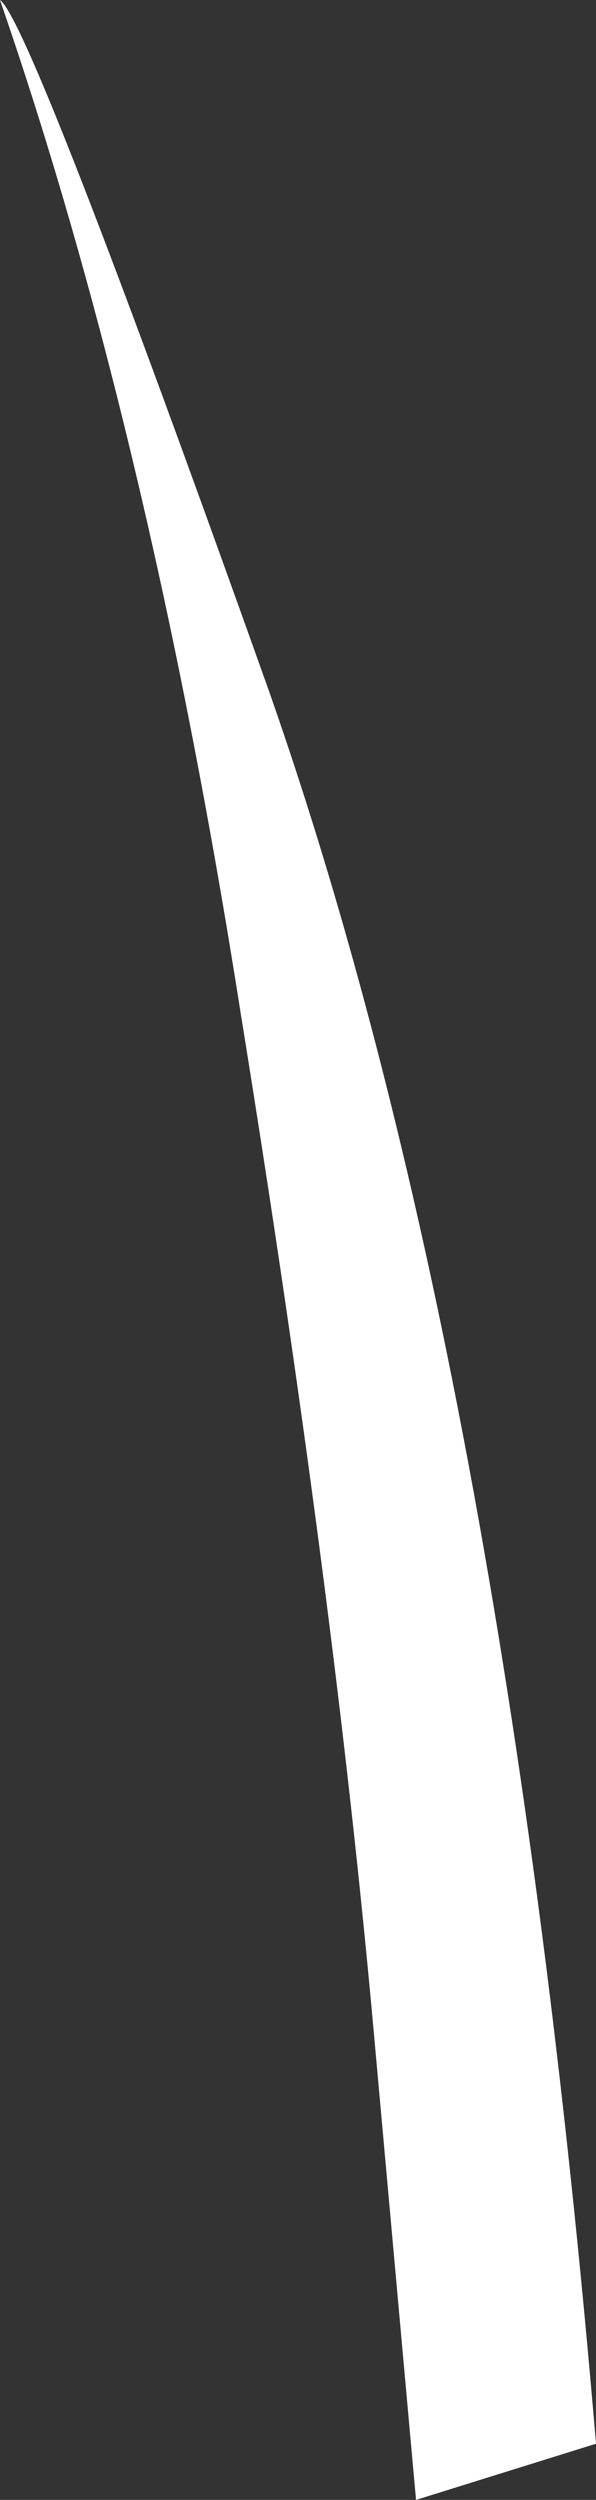 <?xml version="1.0" encoding="UTF-8" standalone="no"?>
<svg xmlns:xlink="http://www.w3.org/1999/xlink" height="53.4px" width="12.75px" xmlns="http://www.w3.org/2000/svg">
  <rect width="100%" height="100%" fill="#333333" stroke="none"/>
  <g transform="matrix(1.0, 0.0, 0.0, 1.0, 0.0, 0.0)">
    <path d="M0.0 0.0 Q0.65 0.45 5.75 14.75 10.8 29.1 12.75 52.2 L8.9 53.4 8.0 43.45 Q7.15 34.0 5.15 21.65 3.2 9.25 0.0 0.0" fill="#ffffff" fill-rule="evenodd" stroke="none"/>
  </g>
</svg>
